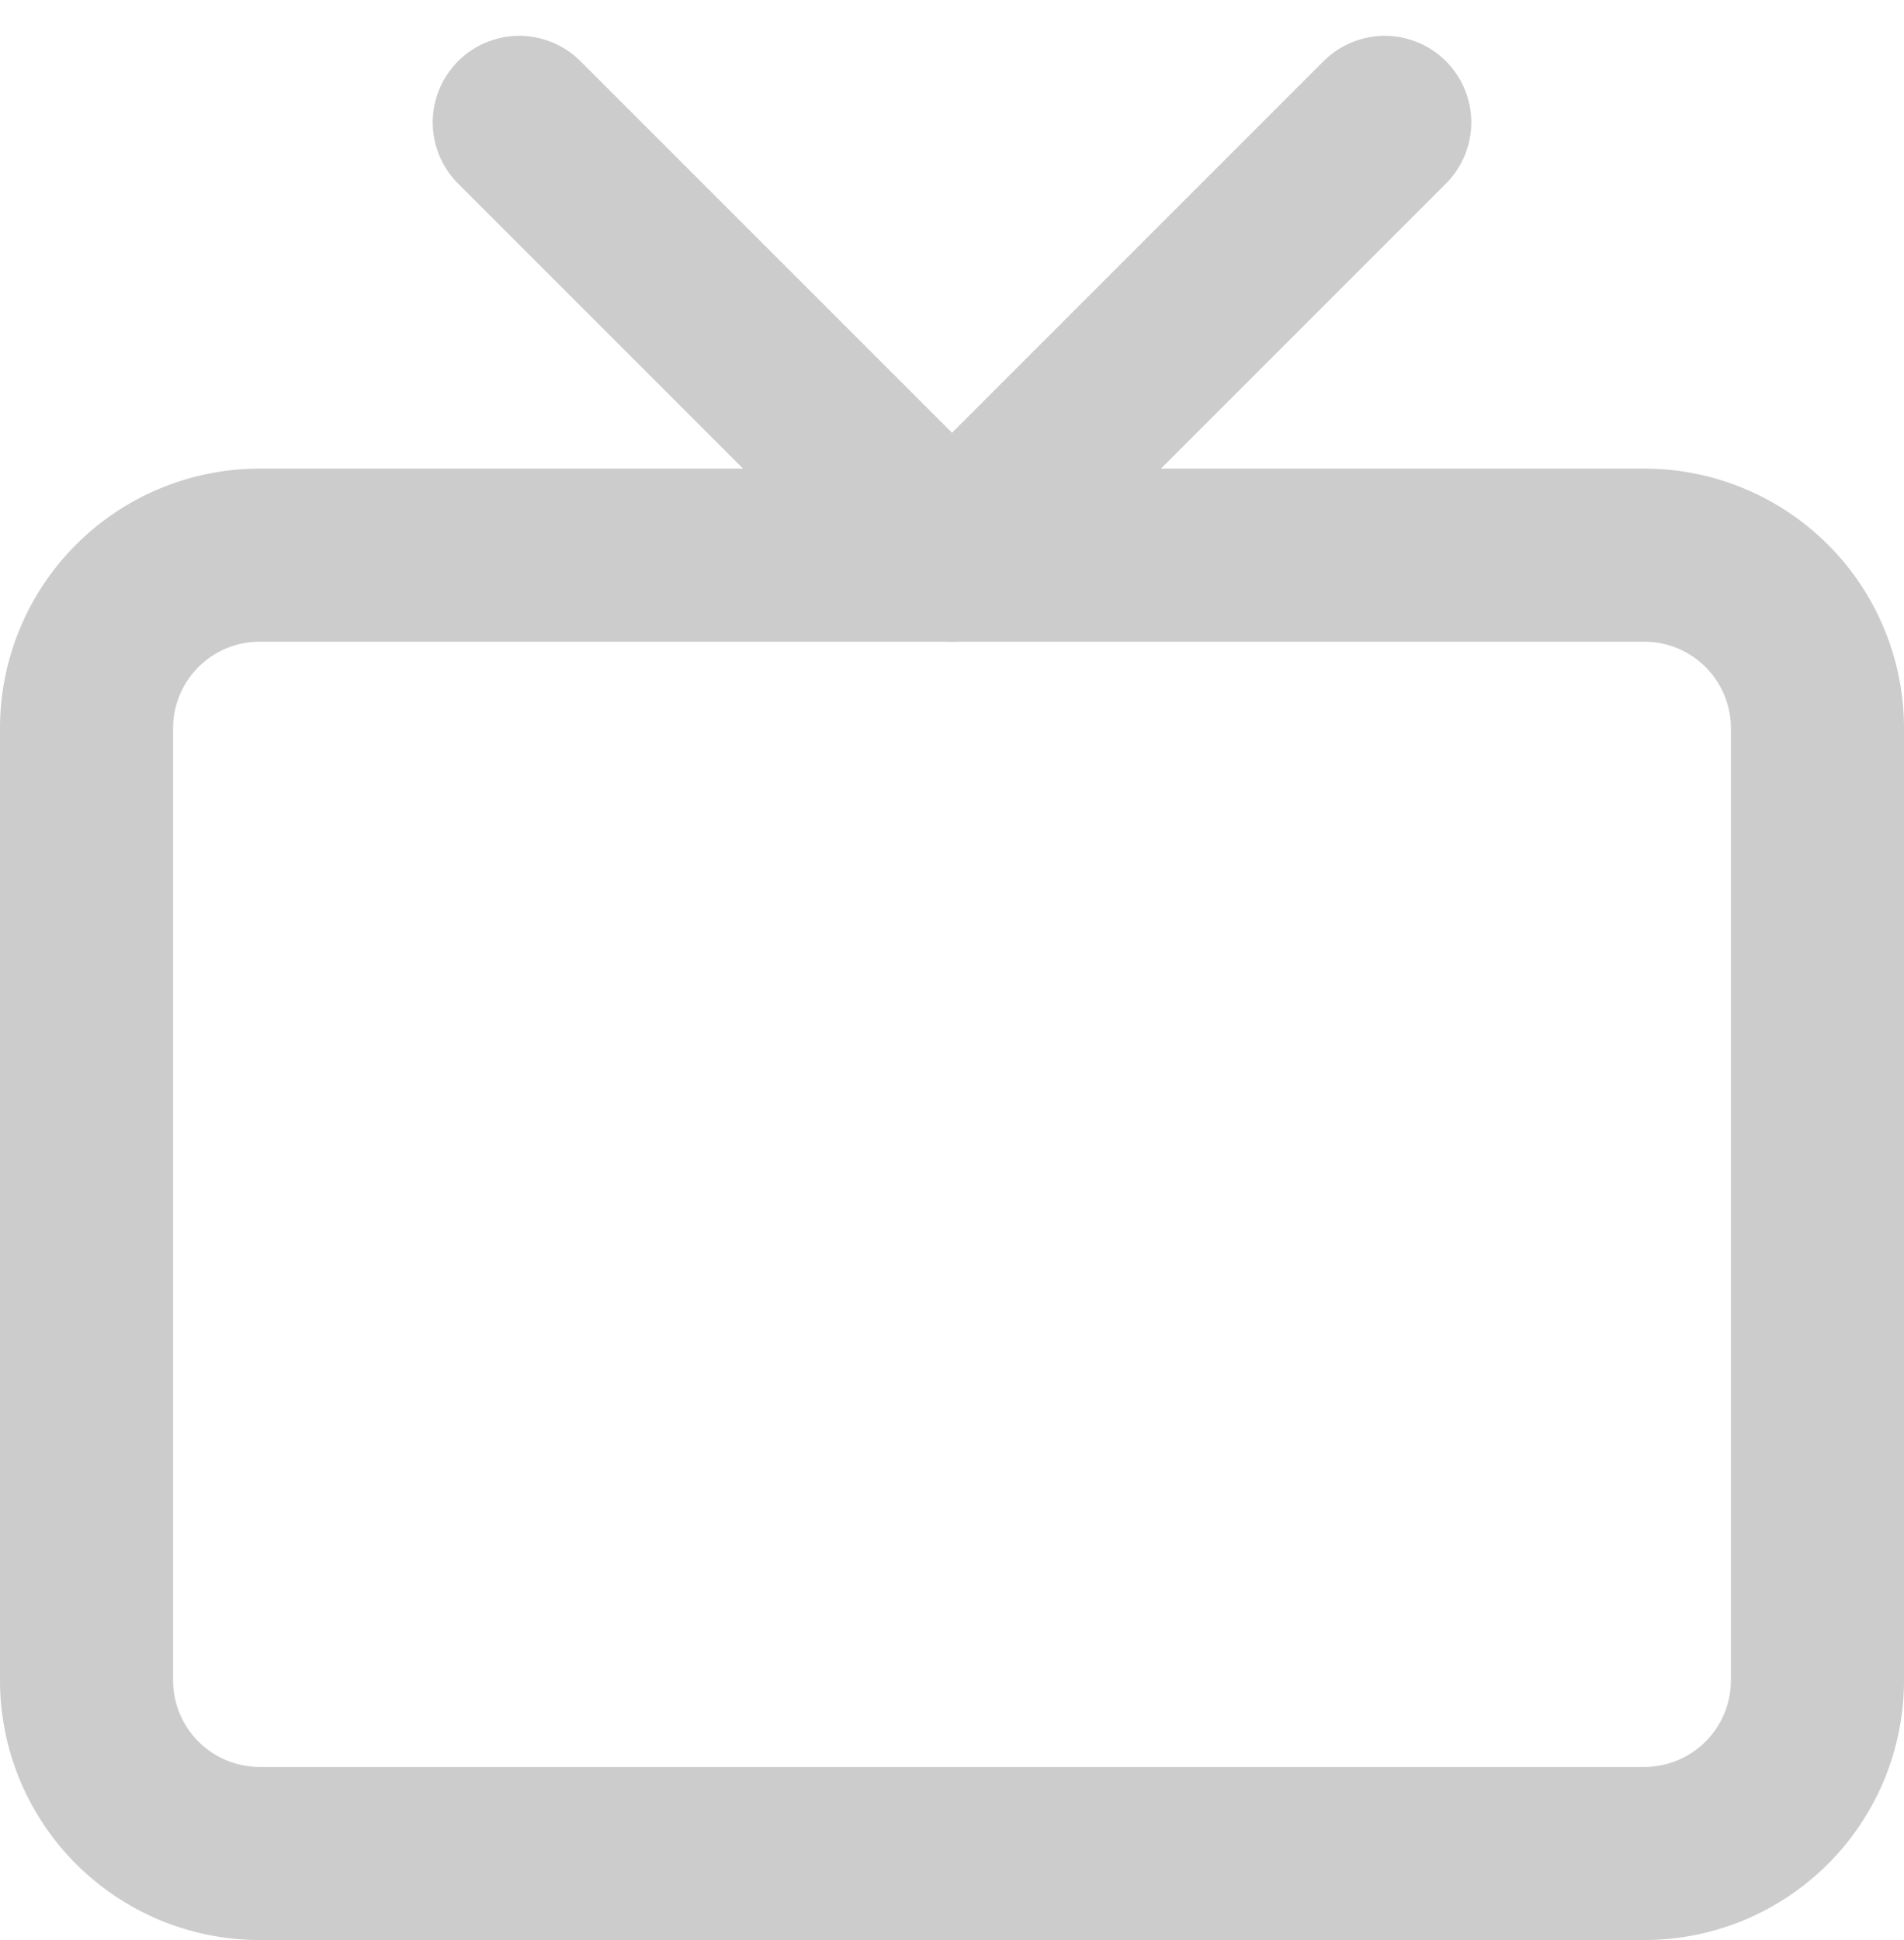 <svg xmlns="http://www.w3.org/2000/svg" width="33" height="33.621" viewBox="0 0 33 33.621">
  <g id="Icon_feather-tv" data-name="Icon feather-tv" transform="translate(-1.5 -0.879)">
    <path id="Path_6" data-name="Path 6" d="M6,10.5H30a3,3,0,0,1,3,3V30a3,3,0,0,1-3,3H6a3,3,0,0,1-3-3V13.5a3,3,0,0,1,3-3Z" fill="none" stroke="#ccc" stroke-linecap="round" stroke-linejoin="round" stroke-width="3"/>
    <path id="Path_7" data-name="Path 7" d="M25.5,3,18,10.5,10.5,3" fill="none" stroke="#ccc" stroke-linecap="round" stroke-linejoin="round" stroke-width="3"/>
  </g>
</svg>

